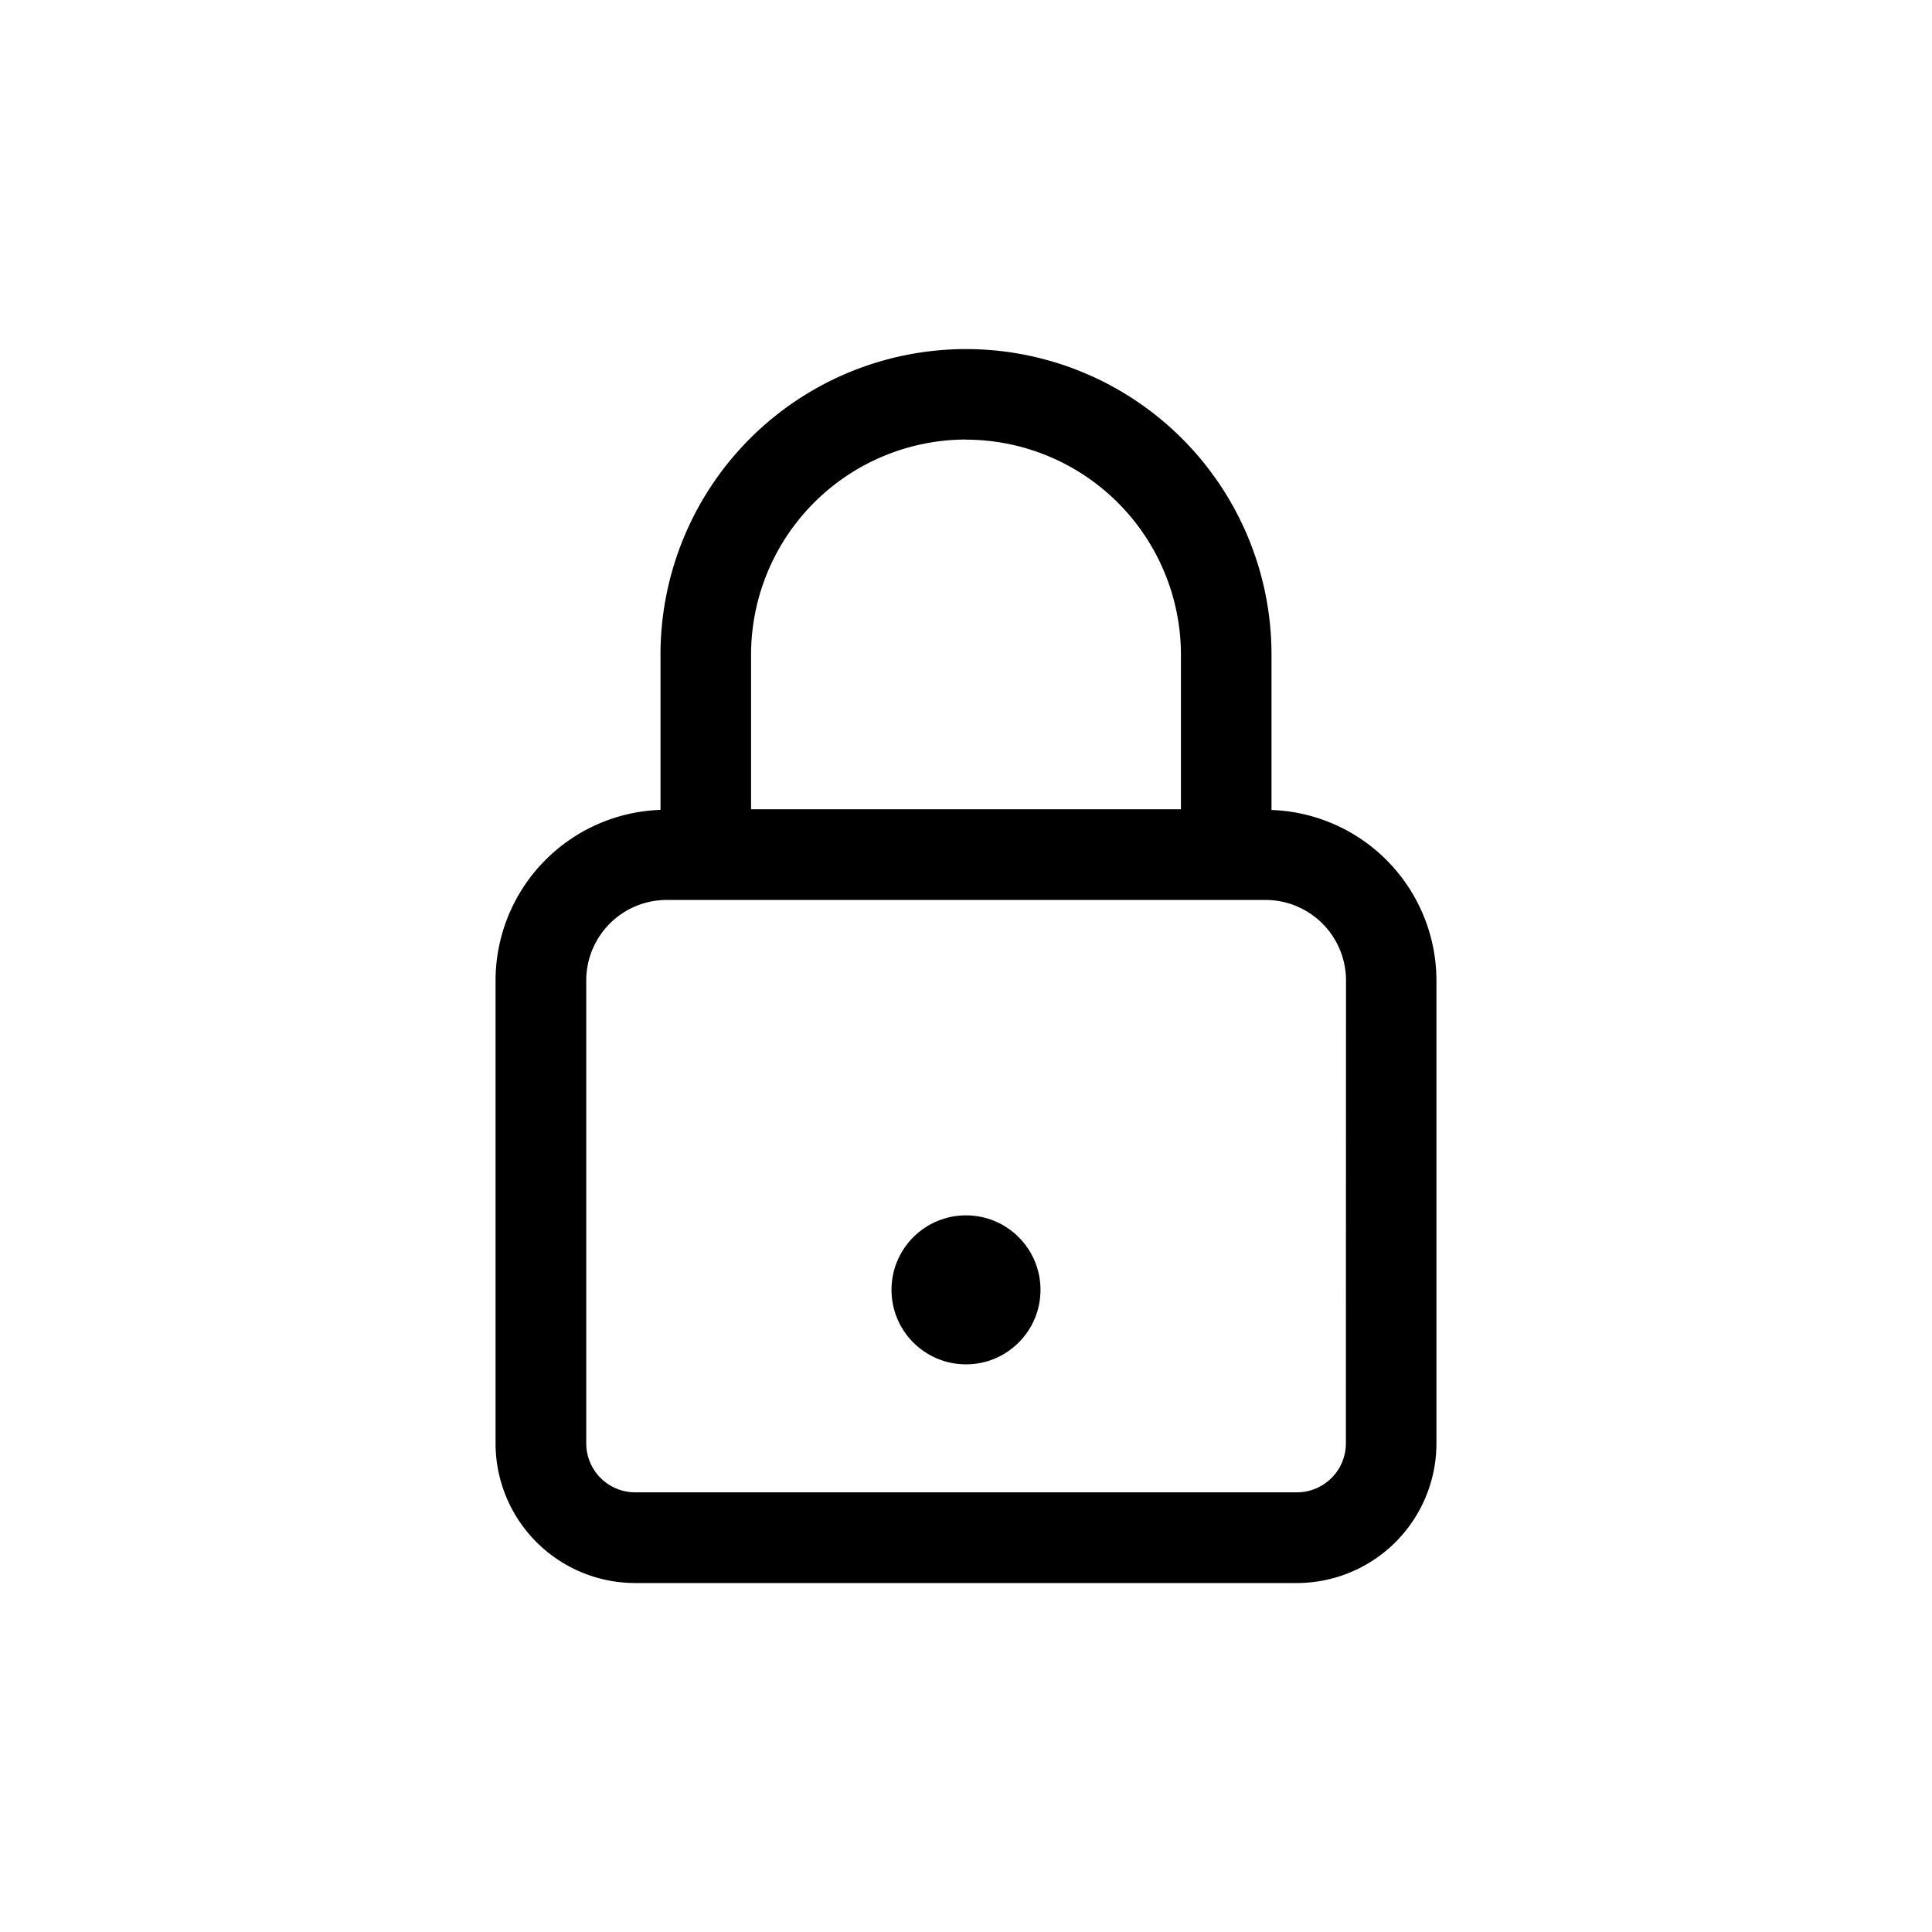 <svg xmlns="http://www.w3.org/2000/svg" viewBox="0 0 16 16"><path d="M10.53 6.707V5.421a2.53 2.53 0 0 0-5.06 0v1.286A1.415 1.415 0 0 0 4.104 8.12v3.834a1.157 1.157 0 0 0 1.155 1.156h5.482a1.157 1.157 0 0 0 1.155-1.156V8.12a1.415 1.415 0 0 0-1.366-1.412ZM8 3.641a1.783 1.783 0 0 1 1.78 1.78v1.281H6.22V5.421A1.783 1.783 0 0 1 8 3.64Zm3.146 8.312a.406.406 0 0 1-.405.406H5.26a.406.406 0 0 1-.405-.406V8.12a.667.667 0 0 1 .666-.667h4.96a.667.667 0 0 1 .666.667Z"/><circle cx="8" cy="10.682" r="0.617"/></svg>